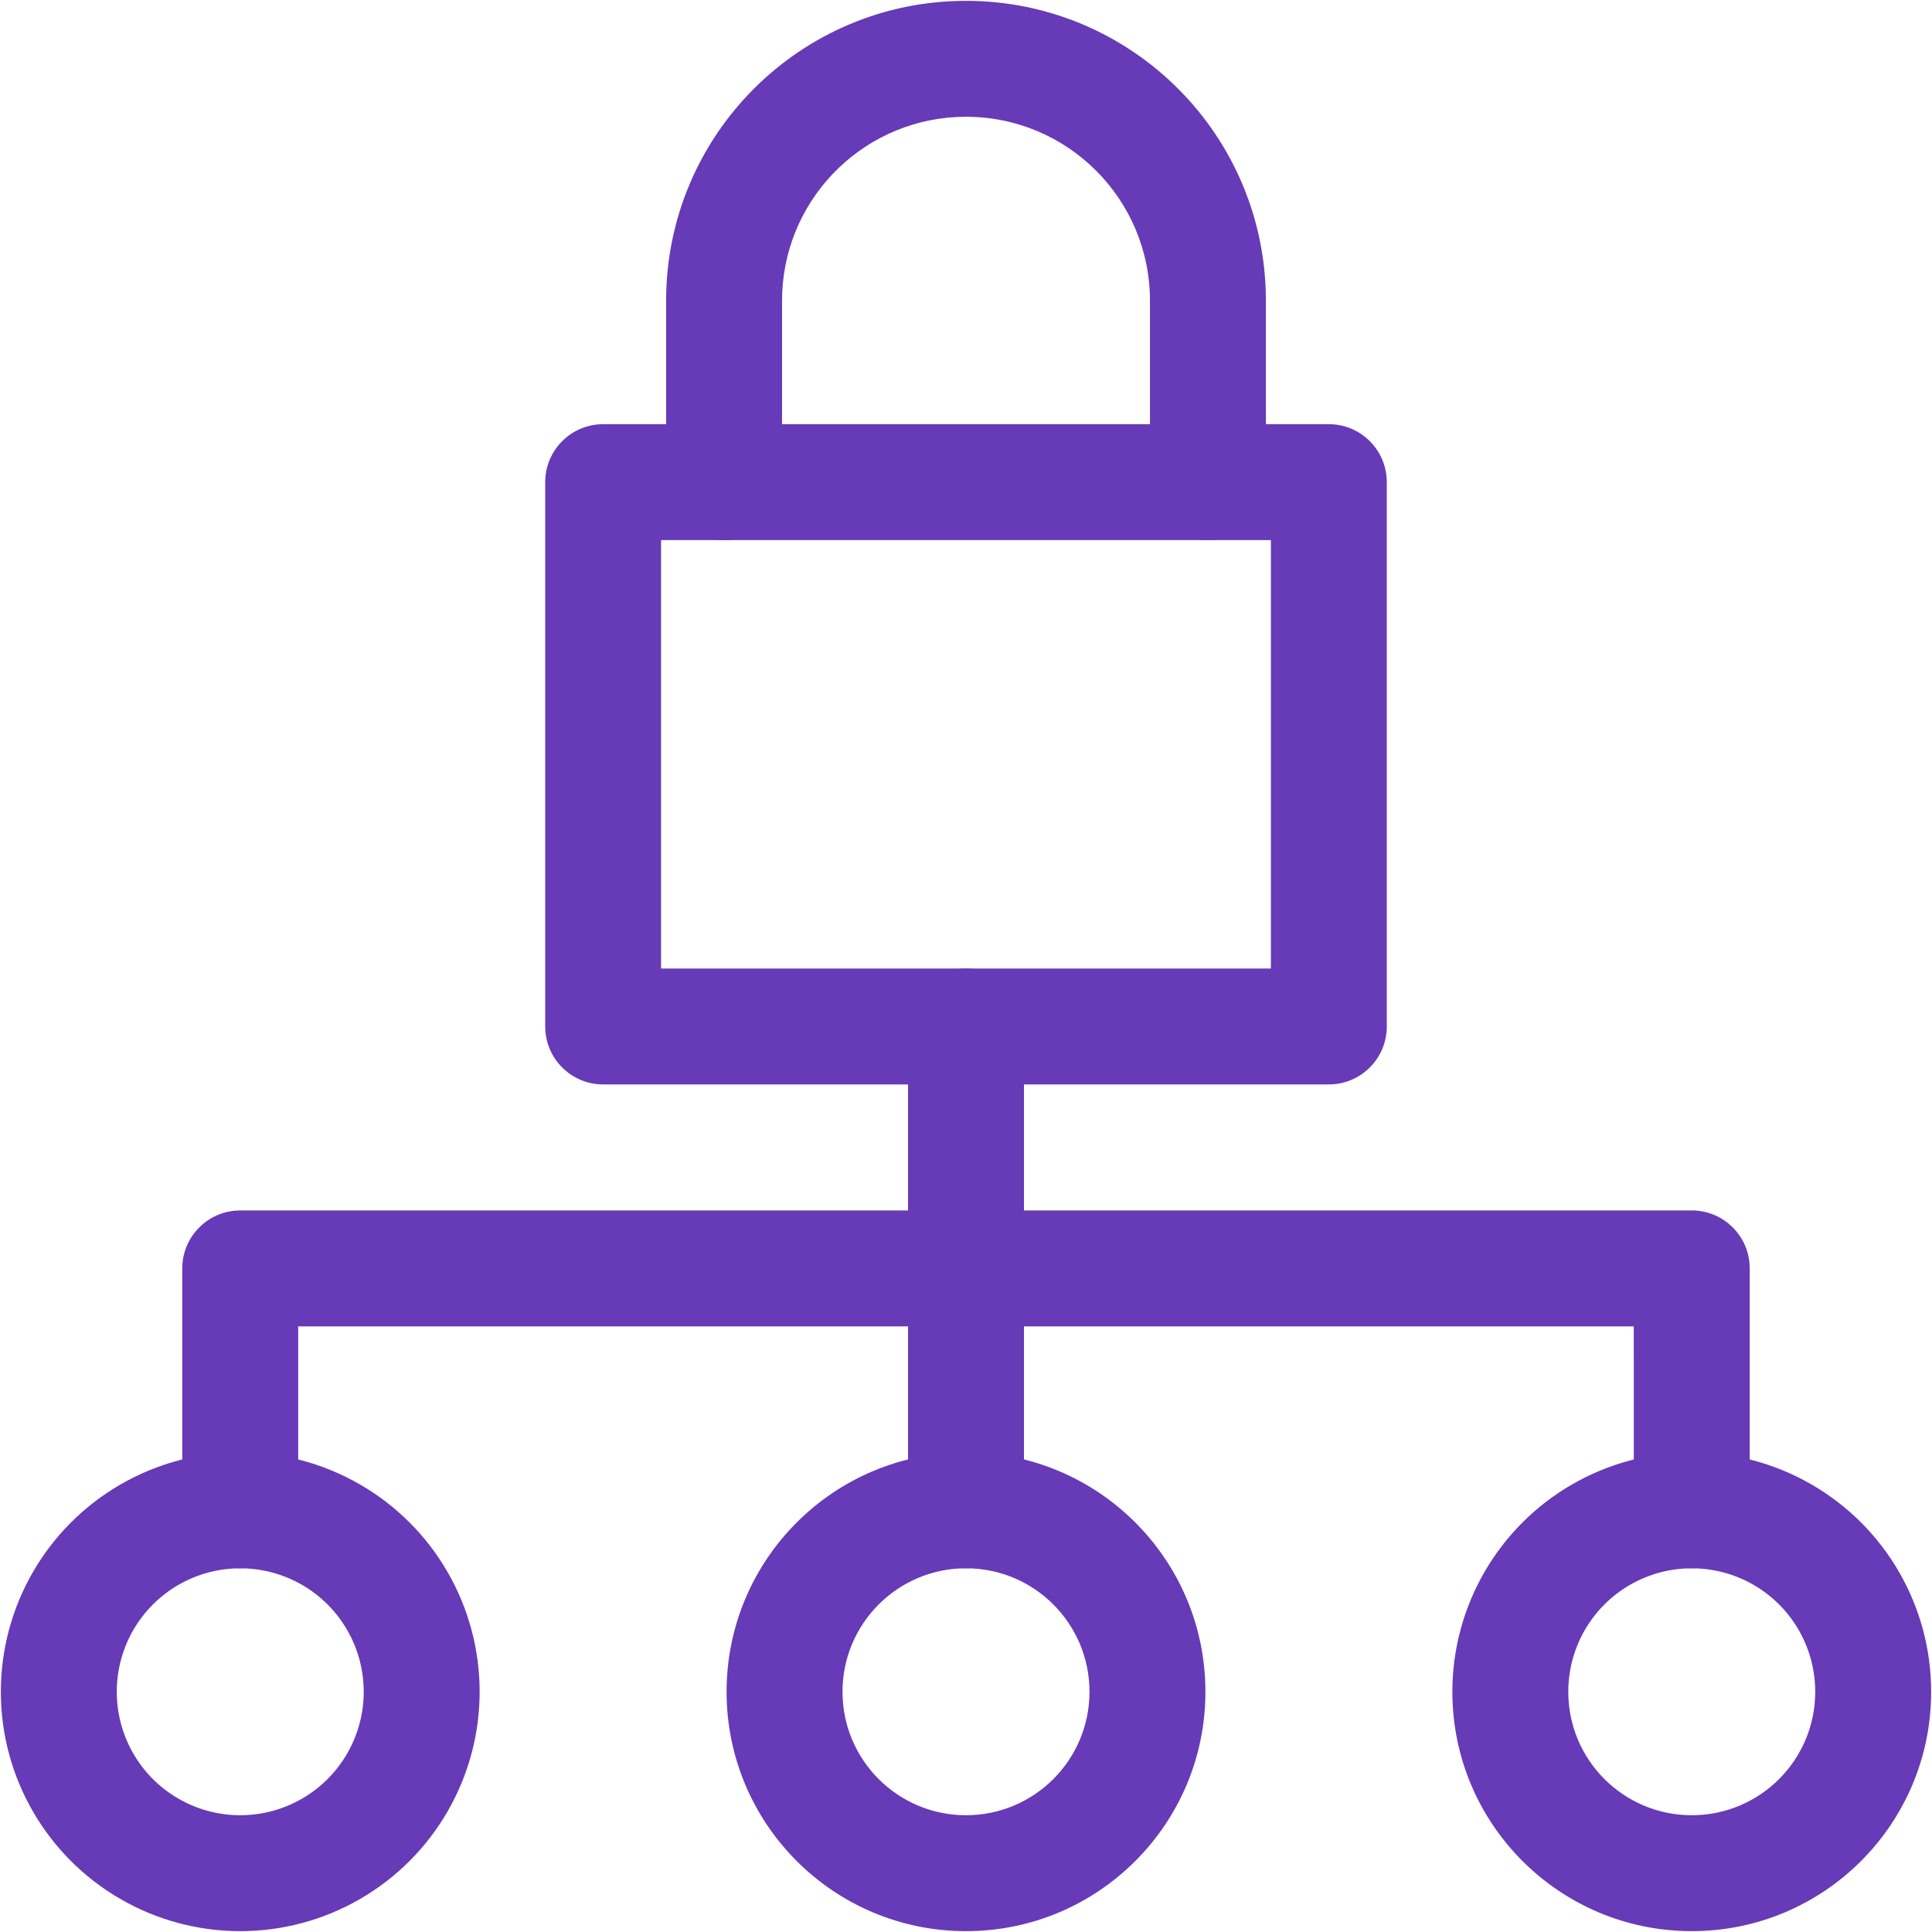 <svg xmlns="http://www.w3.org/2000/svg" width="50" height="50" viewBox="0 0 50 50">
    <g fill="#673AB7">
        <path d="M2.12 37.417C.203 38.524-.978 40.569-.978 42.783c0 2.213 1.18 4.258 3.098 5.365 1.917 1.107 4.278 1.107 6.195 0 1.917-1.107 3.098-3.152 3.098-5.365 0-2.214-1.18-4.26-3.098-5.366-1.917-1.107-4.278-1.107-6.195 0zm4.695 2.598c.989.57 1.598 1.626 1.598 2.768 0 1.141-.609 2.196-1.598 2.767-.989.571-2.207.571-3.195 0-.99-.57-1.598-1.626-1.598-2.767 0-1.142.609-2.197 1.598-2.768.988-.57 2.206-.57 3.195 0zM24 36.587c-3.422 0-6.196 2.774-6.196 6.196 0 3.421 2.774 6.195 6.196 6.195 3.422 0 6.196-2.774 6.196-6.195 0-3.422-2.774-6.196-6.196-6.196zm0 3c1.765 0 3.196 1.43 3.196 3.196 0 1.765-1.431 3.195-3.196 3.195-1.765 0-3.196-1.43-3.196-3.195s1.431-3.196 3.196-3.196zM39.685 37.417c-1.917 1.107-3.098 3.152-3.098 5.366 0 3.421 2.774 6.195 6.196 6.195 3.421 0 6.195-2.774 6.195-6.195 0-2.214-1.18-4.26-3.098-5.366-1.917-1.107-4.278-1.107-6.195 0zm4.695 2.598c.99.57 1.598 1.626 1.598 2.768 0 1.765-1.43 3.195-3.195 3.195s-3.196-1.43-3.196-3.195c0-1.142.609-2.197 1.598-2.768.989-.57 2.207-.57 3.195 0zM33.391 9.978H14.61c-.829 0-1.5.672-1.5 1.5v14.087c0 .829.671 1.5 1.5 1.5H33.39c.829 0 1.5-.671 1.5-1.5V11.478c0-.828-.671-1.5-1.5-1.5zm-1.5 3v11.087H16.108V12.978h15.783z" transform="translate(1 1)"/>
        <path d="M24 24.065c.78 0 1.42.595 1.493 1.356l.007.144v12.522c0 .828-.672 1.5-1.5 1.5-.78 0-1.42-.595-1.493-1.356l-.007-.144V25.565c0-.828.672-1.5 1.5-1.5z" transform="translate(1 1)"/>
        <path d="M42.783 30.326c.78 0 1.42.595 1.493 1.356l.007.144v6.261c0 .828-.672 1.5-1.5 1.5-.78 0-1.42-.595-1.494-1.356l-.006-.144-.001-4.761H6.717v4.761c0 .78-.594 1.42-1.355 1.493l-.145.007c-.78 0-1.42-.595-1.493-1.356l-.007-.144v-6.26c0-.78.595-1.421 1.356-1.494l.144-.007h37.566zM24-.978c4.204 0 7.627 3.342 7.757 7.514l.004.247v4.695c0 .829-.672 1.5-1.5 1.5-.78 0-1.42-.595-1.493-1.355l-.007-.145V6.783c0-2.63-2.132-4.761-4.761-4.761-2.558 0-4.645 2.018-4.756 4.549l-.005.212v4.695c0 .829-.671 1.5-1.5 1.5-.78 0-1.42-.595-1.493-1.355l-.007-.145V6.783c0-4.287 3.475-7.761 7.761-7.761z" transform="translate(1 1)"/>
    </g>
</svg>
